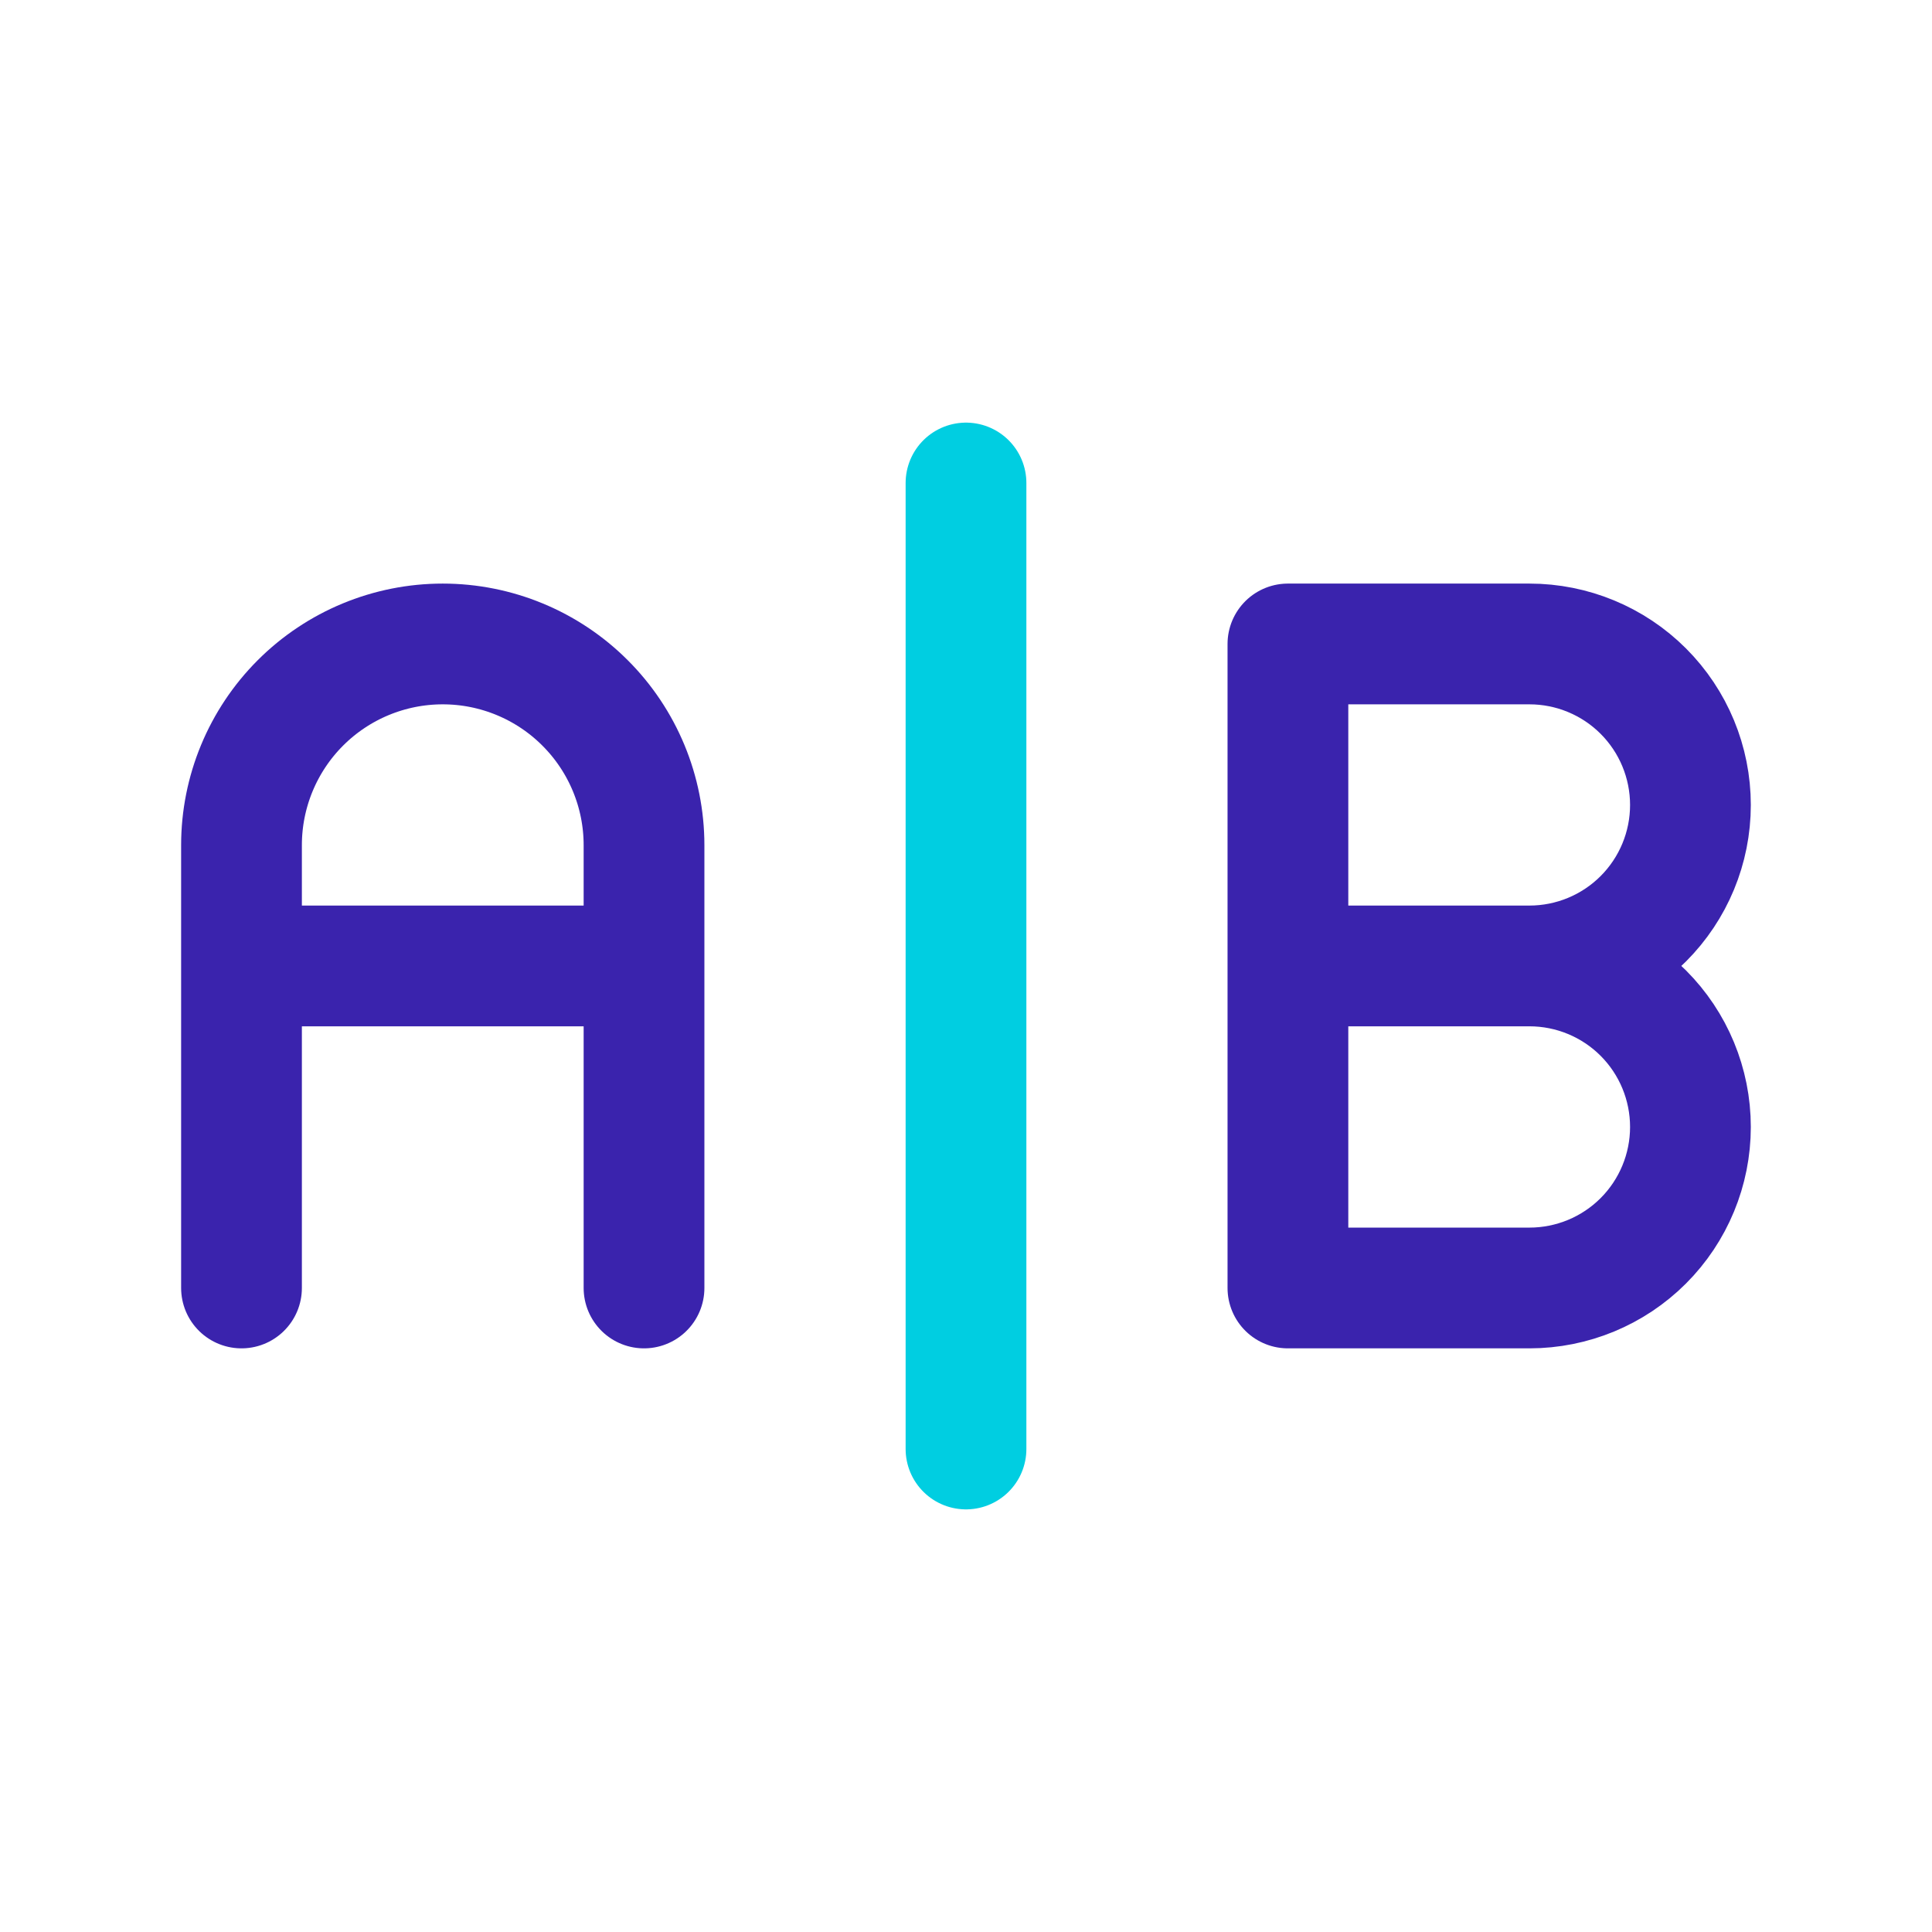 <?xml version="1.0" encoding="UTF-8"?> <svg xmlns="http://www.w3.org/2000/svg" width="32" height="32" viewBox="0 0 32 32" fill="none"><g clip-path="url(#clip0_1679_22864)"><path d="M4 21.333V13.999C4 13.115 4.351 12.267 4.976 11.642C5.601 11.017 6.449 10.666 7.333 10.666C8.217 10.666 9.065 11.017 9.69 11.642C10.316 12.267 10.667 13.115 10.667 13.999V21.333M10.667 15.999H4" stroke="#3A23AD" stroke-width="2" stroke-linecap="round" stroke-linejoin="round"></path><path d="M16 8V24" stroke="#00CEE1" stroke-width="2" stroke-linecap="round" stroke-linejoin="round"></path><path d="M25.332 15.999C26.039 15.999 26.718 15.718 27.218 15.218C27.718 14.718 27.999 14.04 27.999 13.333C27.999 12.625 27.718 11.947 27.218 11.447C26.718 10.947 26.039 10.666 25.332 10.666H21.332V21.333H25.332C26.039 21.333 26.718 21.052 27.218 20.552C27.718 20.052 27.999 19.373 27.999 18.666C27.999 17.959 27.718 17.28 27.218 16.78C26.718 16.28 26.039 15.999 25.332 15.999ZM25.332 15.999H21.332" stroke="#3A23AD" stroke-width="2" stroke-linecap="round" stroke-linejoin="round"></path></g><defs><clipPath id="clip0_1679_22864"><rect width="32" height="32" fill="white"></rect></clipPath></defs></svg> 